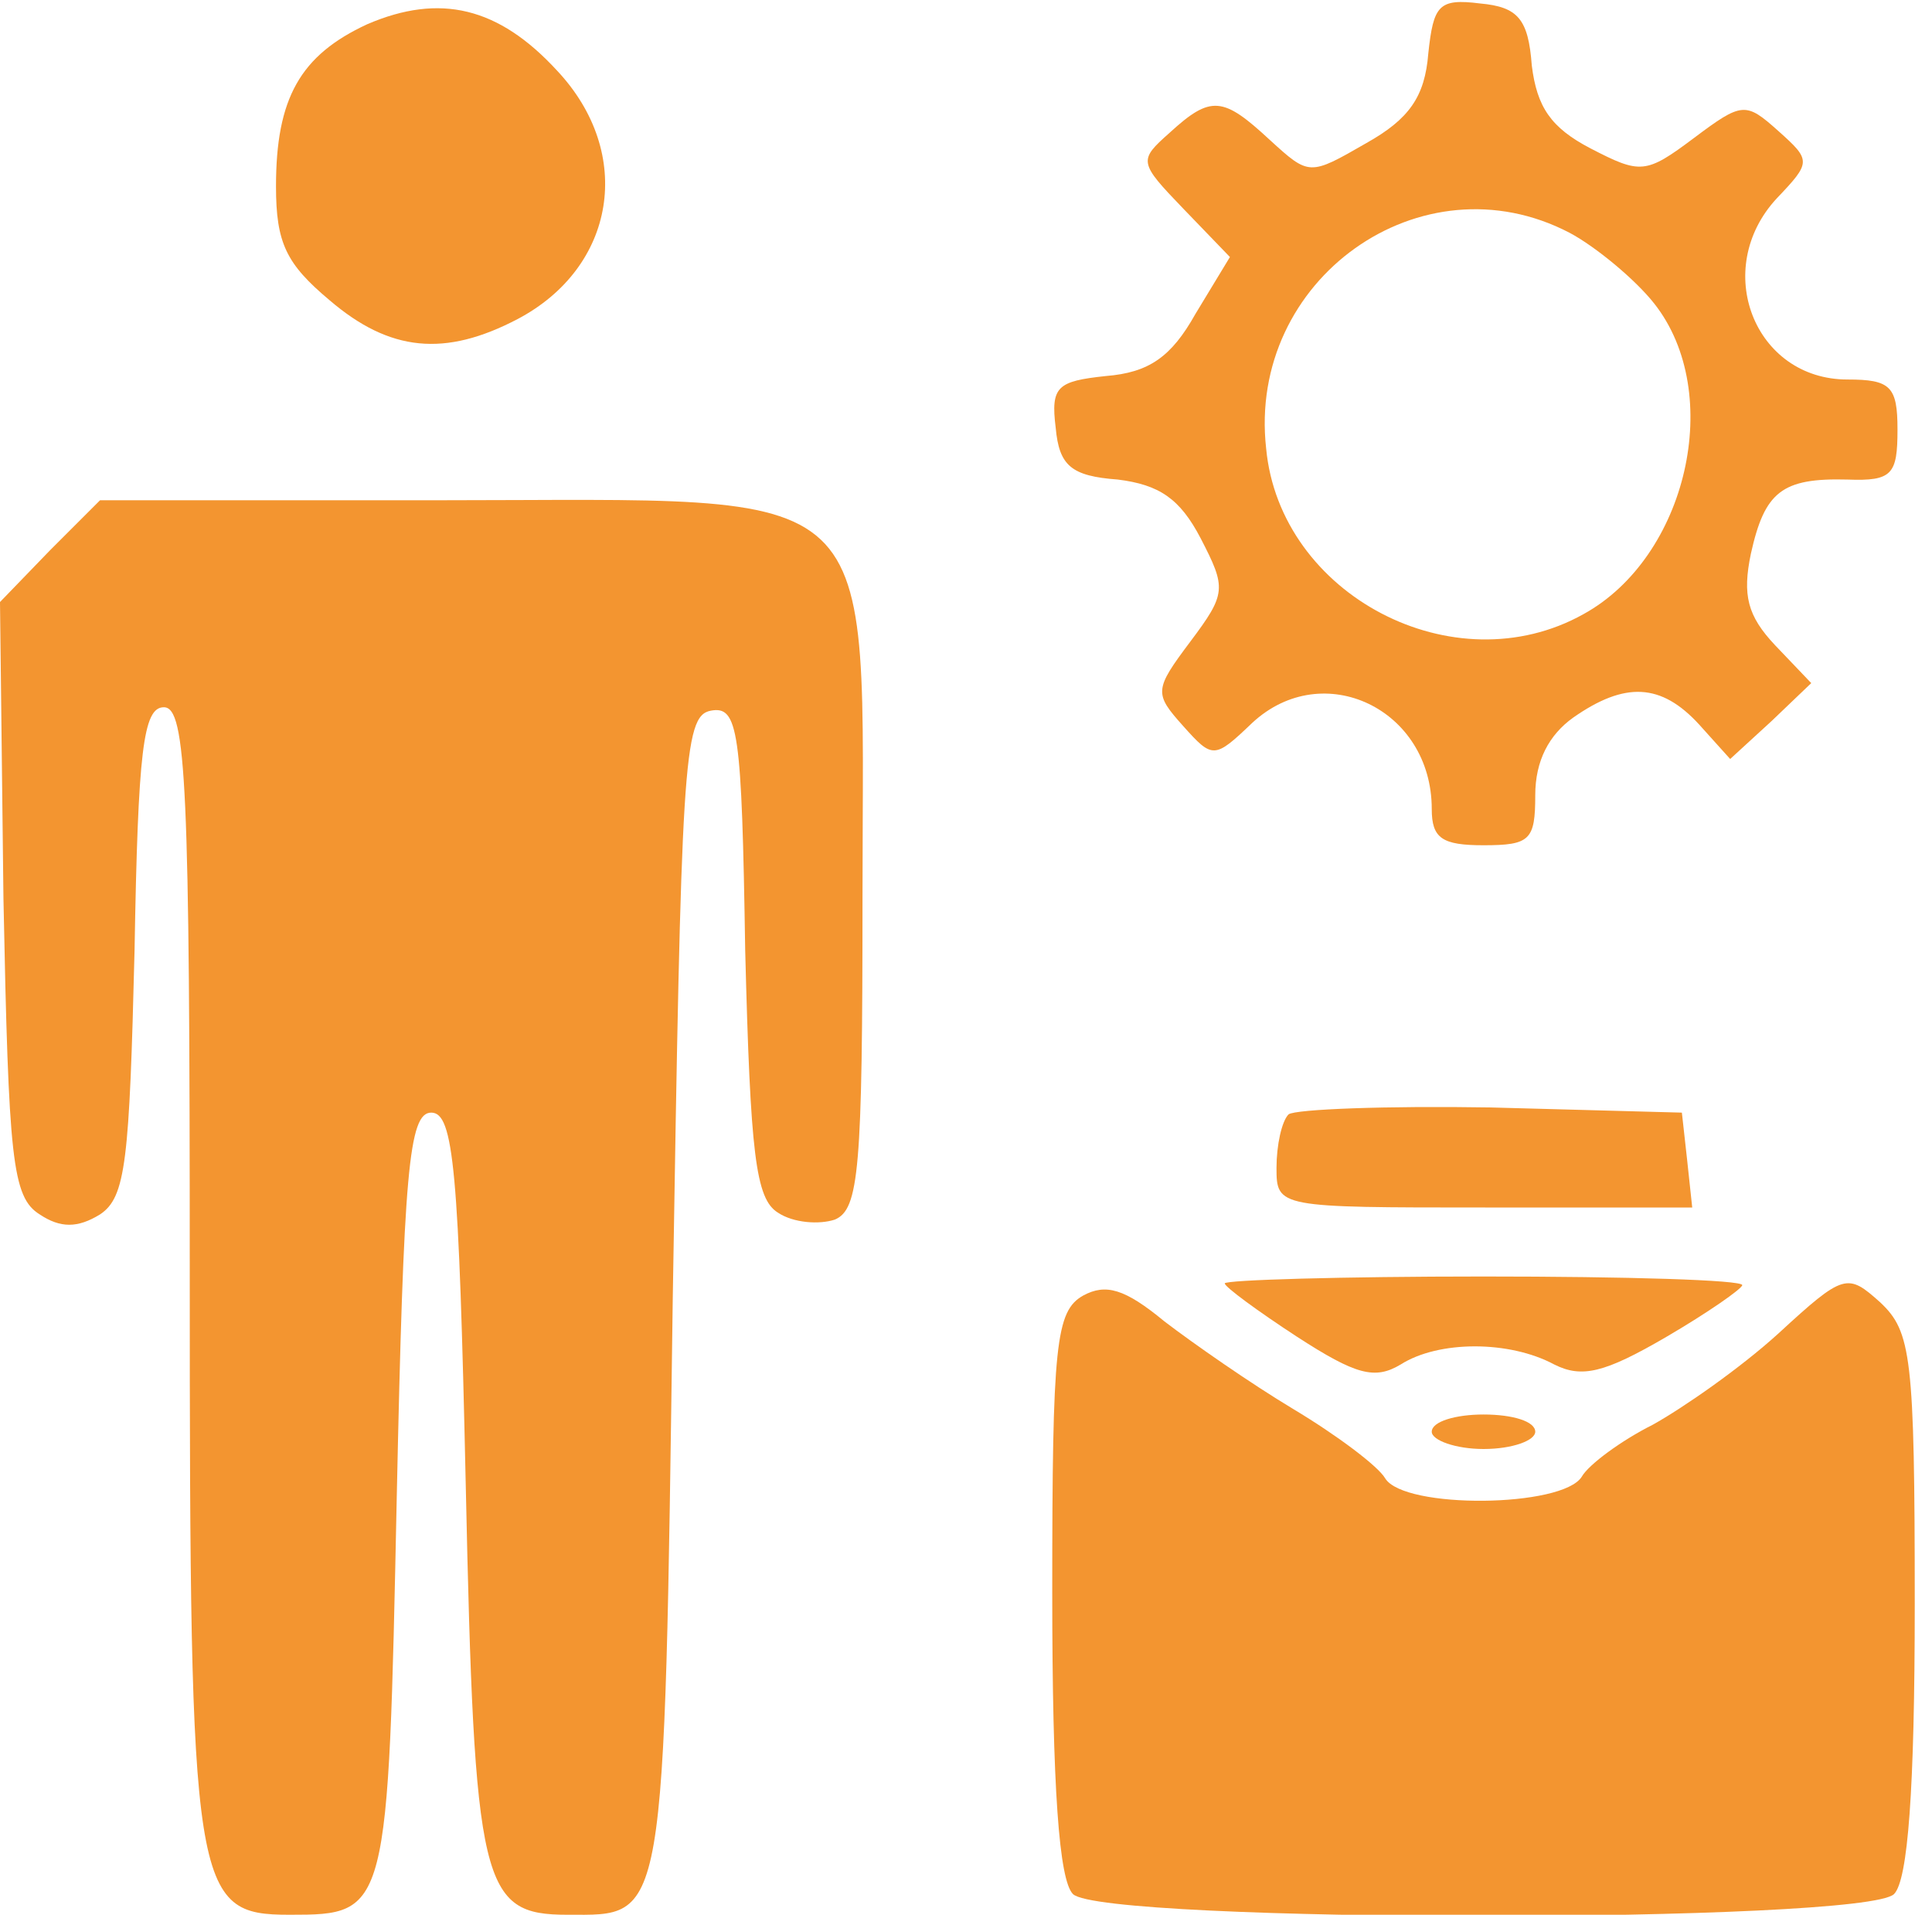 <svg xmlns="http://www.w3.org/2000/svg" width="112pt" height="111pt" viewBox="0 0 112 111" preserveAspectRatio="xMidYMid meet"><g transform="translate(0,111) scale(0.1,-0.1)" fill="#f39530" stroke="none"><path d="M213 1096 c-39 -18 -53 -43 -53 -94 0 -33 6 -45 31 -66 35 -30 67 -33 109 -11 57 30 68 96 23 144 -34 37 -68 45 -110 27z"></path><path d="M828 1079 c-2 -25 -11 -38 -36 -52 -33 -19 -33 -19 -56 2 -27 25 -34 26 -58 4 -18 -16 -18 -17 8 -44 l27 -28 -20 -33 c-14 -25 -27 -34 -52 -36 -28 -3 -32 -6 -29 -30 2 -22 9 -28 36 -30 24 -3 36 -11 48 -34 15 -29 15 -32 -6 -60 -21 -28 -21 -30 -4 -49 17 -19 18 -19 40 2 41 38 104 8 104 -50 0 -17 6 -21 30 -21 27 0 30 3 30 29 0 20 8 35 22 45 30 21 51 20 73 -4 l18 -20 24 22 23 22 -21 22 c-16 17 -19 29 -14 53 8 36 18 44 56 43 26 -1 29 3 29 29 0 25 -4 29 -29 29 -54 0 -79 64 -41 105 20 21 20 22 1 39 -19 17 -21 17 -49 -4 -28 -21 -31 -21 -60 -6 -23 12 -31 24 -34 48 -2 27 -8 34 -30 36 -24 3 -27 -1 -30 -29z m82 -104 c15 -8 38 -27 49 -41 41 -52 19 -147 -41 -180 -75 -42 -176 11 -184 96 -11 98 90 170 176 125z"></path><path d="M29 791 l-29 -30 2 -172 c3 -151 5 -173 21 -183 12 -8 22 -8 35 0 15 10 17 31 20 153 2 116 5 141 17 141 13 0 15 -46 15 -328 0 -360 2 -372 58 -372 57 0 57 1 62 242 4 189 7 223 20 223 13 0 16 -33 20 -216 5 -233 9 -249 59 -249 57 0 56 -9 61 357 5 309 6 338 22 341 16 3 18 -11 20 -139 3 -118 6 -144 19 -152 9 -6 24 -7 33 -4 14 6 16 29 16 187 0 246 17 230 -245 230 l-197 0 -29 -29z"></path><path d="M747 464 c-4 -4 -7 -18 -7 -31 0 -23 1 -23 121 -23 l120 0 -3 28 -3 27 -111 3 c-60 1 -113 -1 -117 -4z"></path><path d="M628 359 c-16 -9 -18 -28 -18 -172 0 -114 4 -167 12 -175 17 -17 459 -17 476 0 8 8 12 60 12 168 0 144 -2 158 -20 175 -19 17 -21 17 -59 -18 -22 -20 -55 -43 -73 -53 -18 -9 -37 -23 -41 -30 -11 -18 -103 -19 -114 -1 -4 7 -28 25 -53 40 -25 15 -58 38 -75 51 -23 19 -34 22 -47 15z"></path><path d="M710 366 c0 -2 19 -16 42 -31 34 -22 45 -25 60 -16 22 14 63 14 89 0 16 -8 29 -5 65 16 24 14 44 28 44 30 0 3 -67 5 -150 5 -82 0 -150 -2 -150 -4z"></path><path d="M830 280 c0 -5 14 -10 30 -10 17 0 30 5 30 10 0 6 -13 10 -30 10 -16 0 -30 -4 -30 -10z"></path></g></svg>